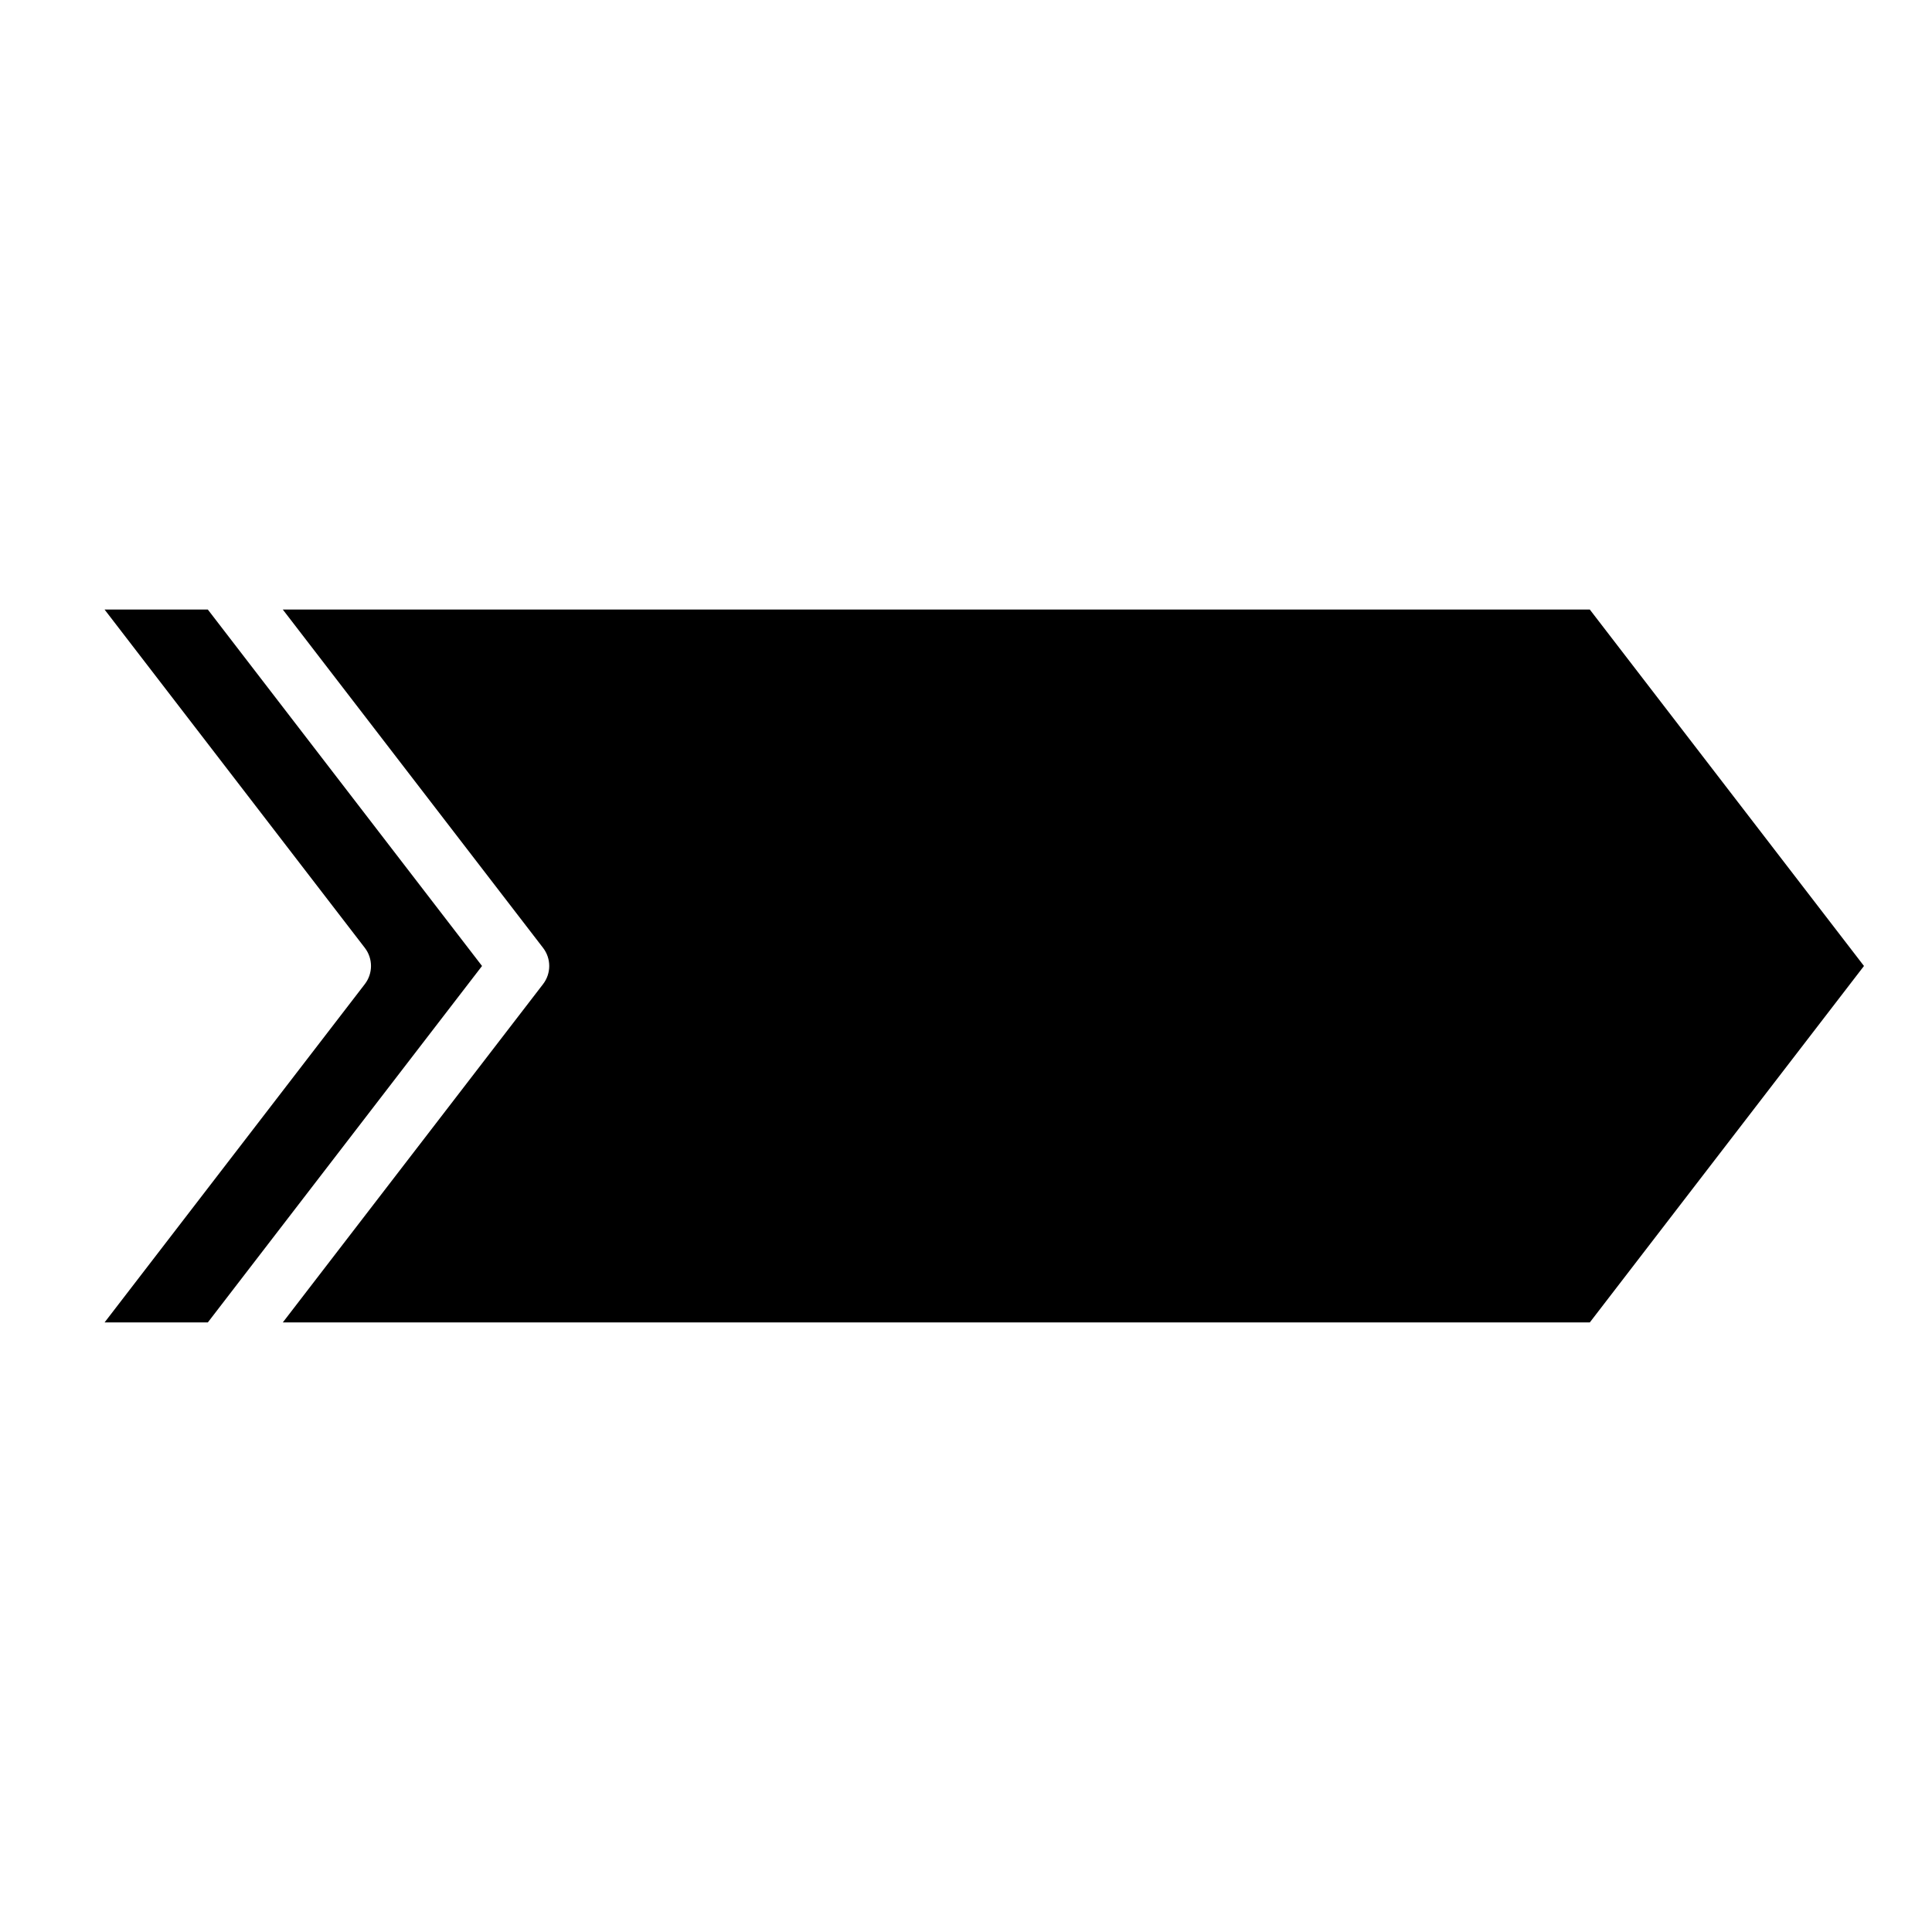 <?xml version="1.0" encoding="UTF-8"?>
<!-- Uploaded to: ICON Repo, www.iconrepo.com, Generator: ICON Repo Mixer Tools -->
<svg fill="#000000" width="800px" height="800px" version="1.1" viewBox="144 144 512 512" xmlns="http://www.w3.org/2000/svg">
 <g>
  <path d="m171.71 494.46h27.363l72.668-94.465-72.668-94.461h-27.363l68.977 89.664-0.004-0.004c2.18 2.832 2.18 6.773 0 9.605z"/>
  <path d="m287.92 404.8-68.977 89.66h346.37l72.66-94.465-72.66-94.461h-346.37l68.977 89.664v-0.004c2.176 2.832 2.176 6.773 0 9.605z"/>
 </g>
</svg>